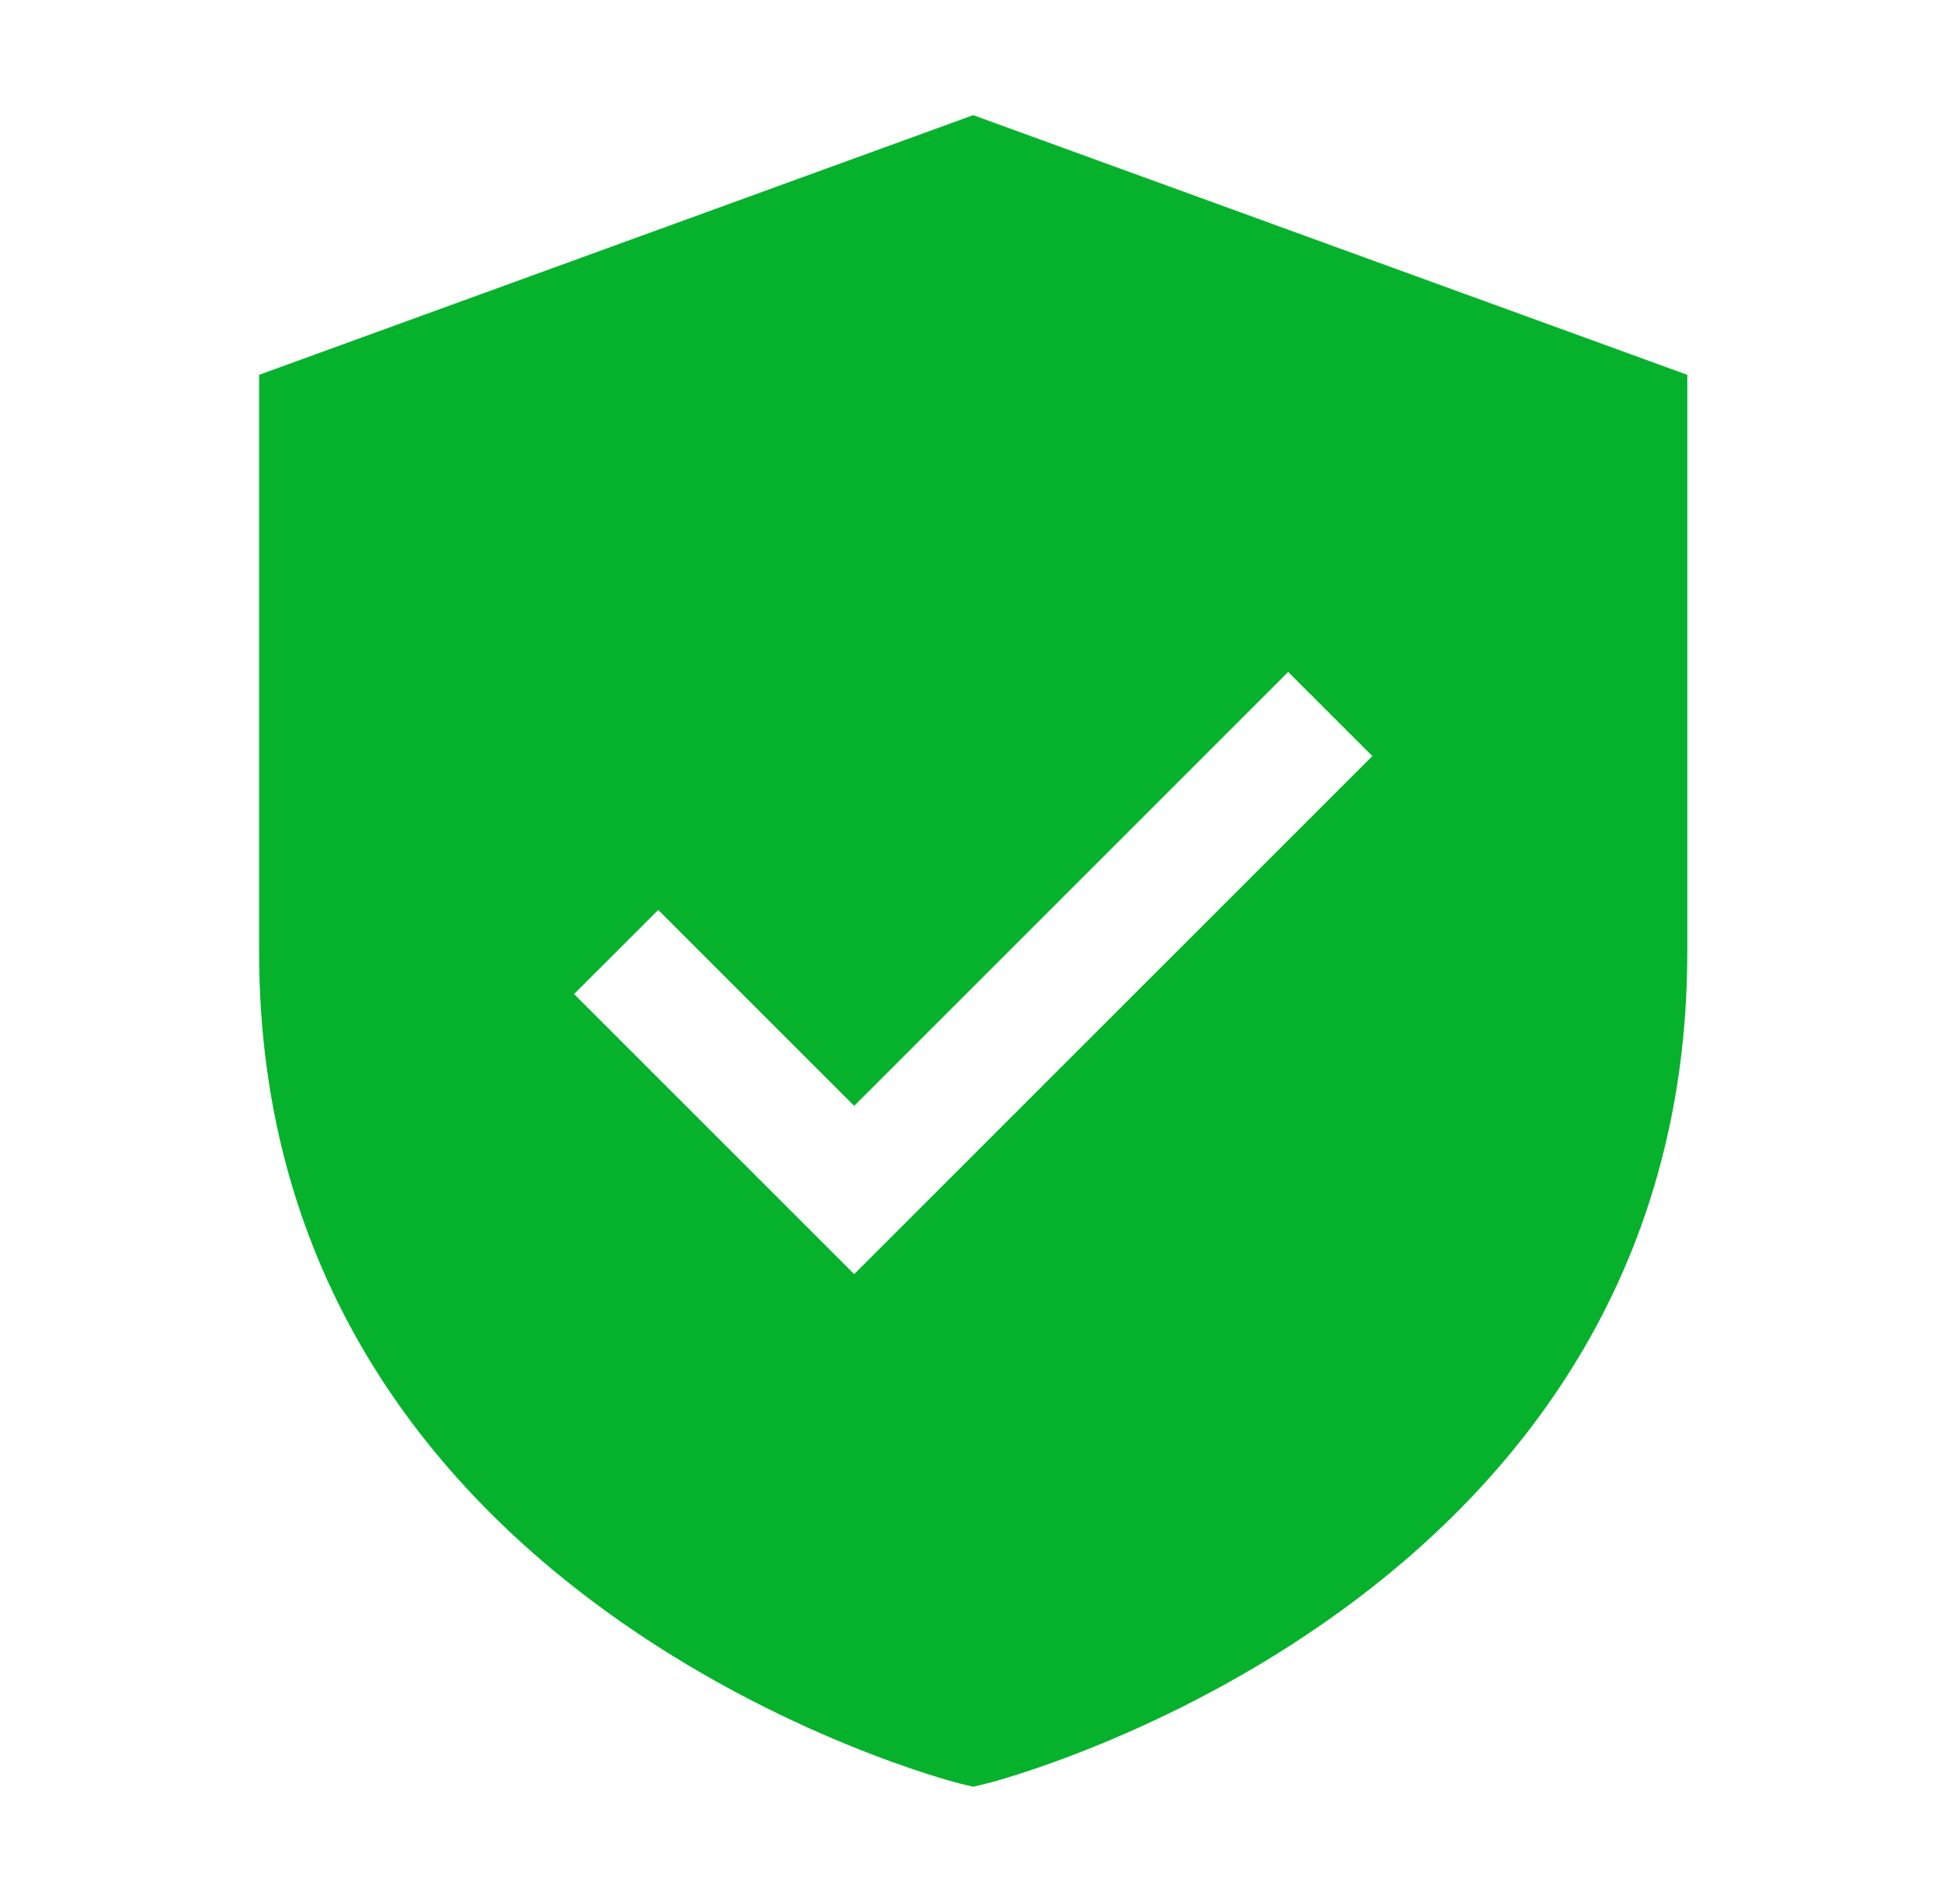 <svg width="61" height="60" viewBox="0 0 61 60" fill="none" xmlns="http://www.w3.org/2000/svg">
<path d="M30.664 3.629L8.164 11.812V30C8.164 50.551 29.998 56.142 30.217 56.197L30.664 56.305L31.111 56.197C31.331 56.142 53.164 50.551 53.164 30V11.812L30.664 3.629ZM26.914 40.151L18.088 31.325L20.74 28.674L26.914 34.848L40.588 21.174L43.24 23.825L26.914 40.151Z" fill="#06B22C"/>
</svg>

